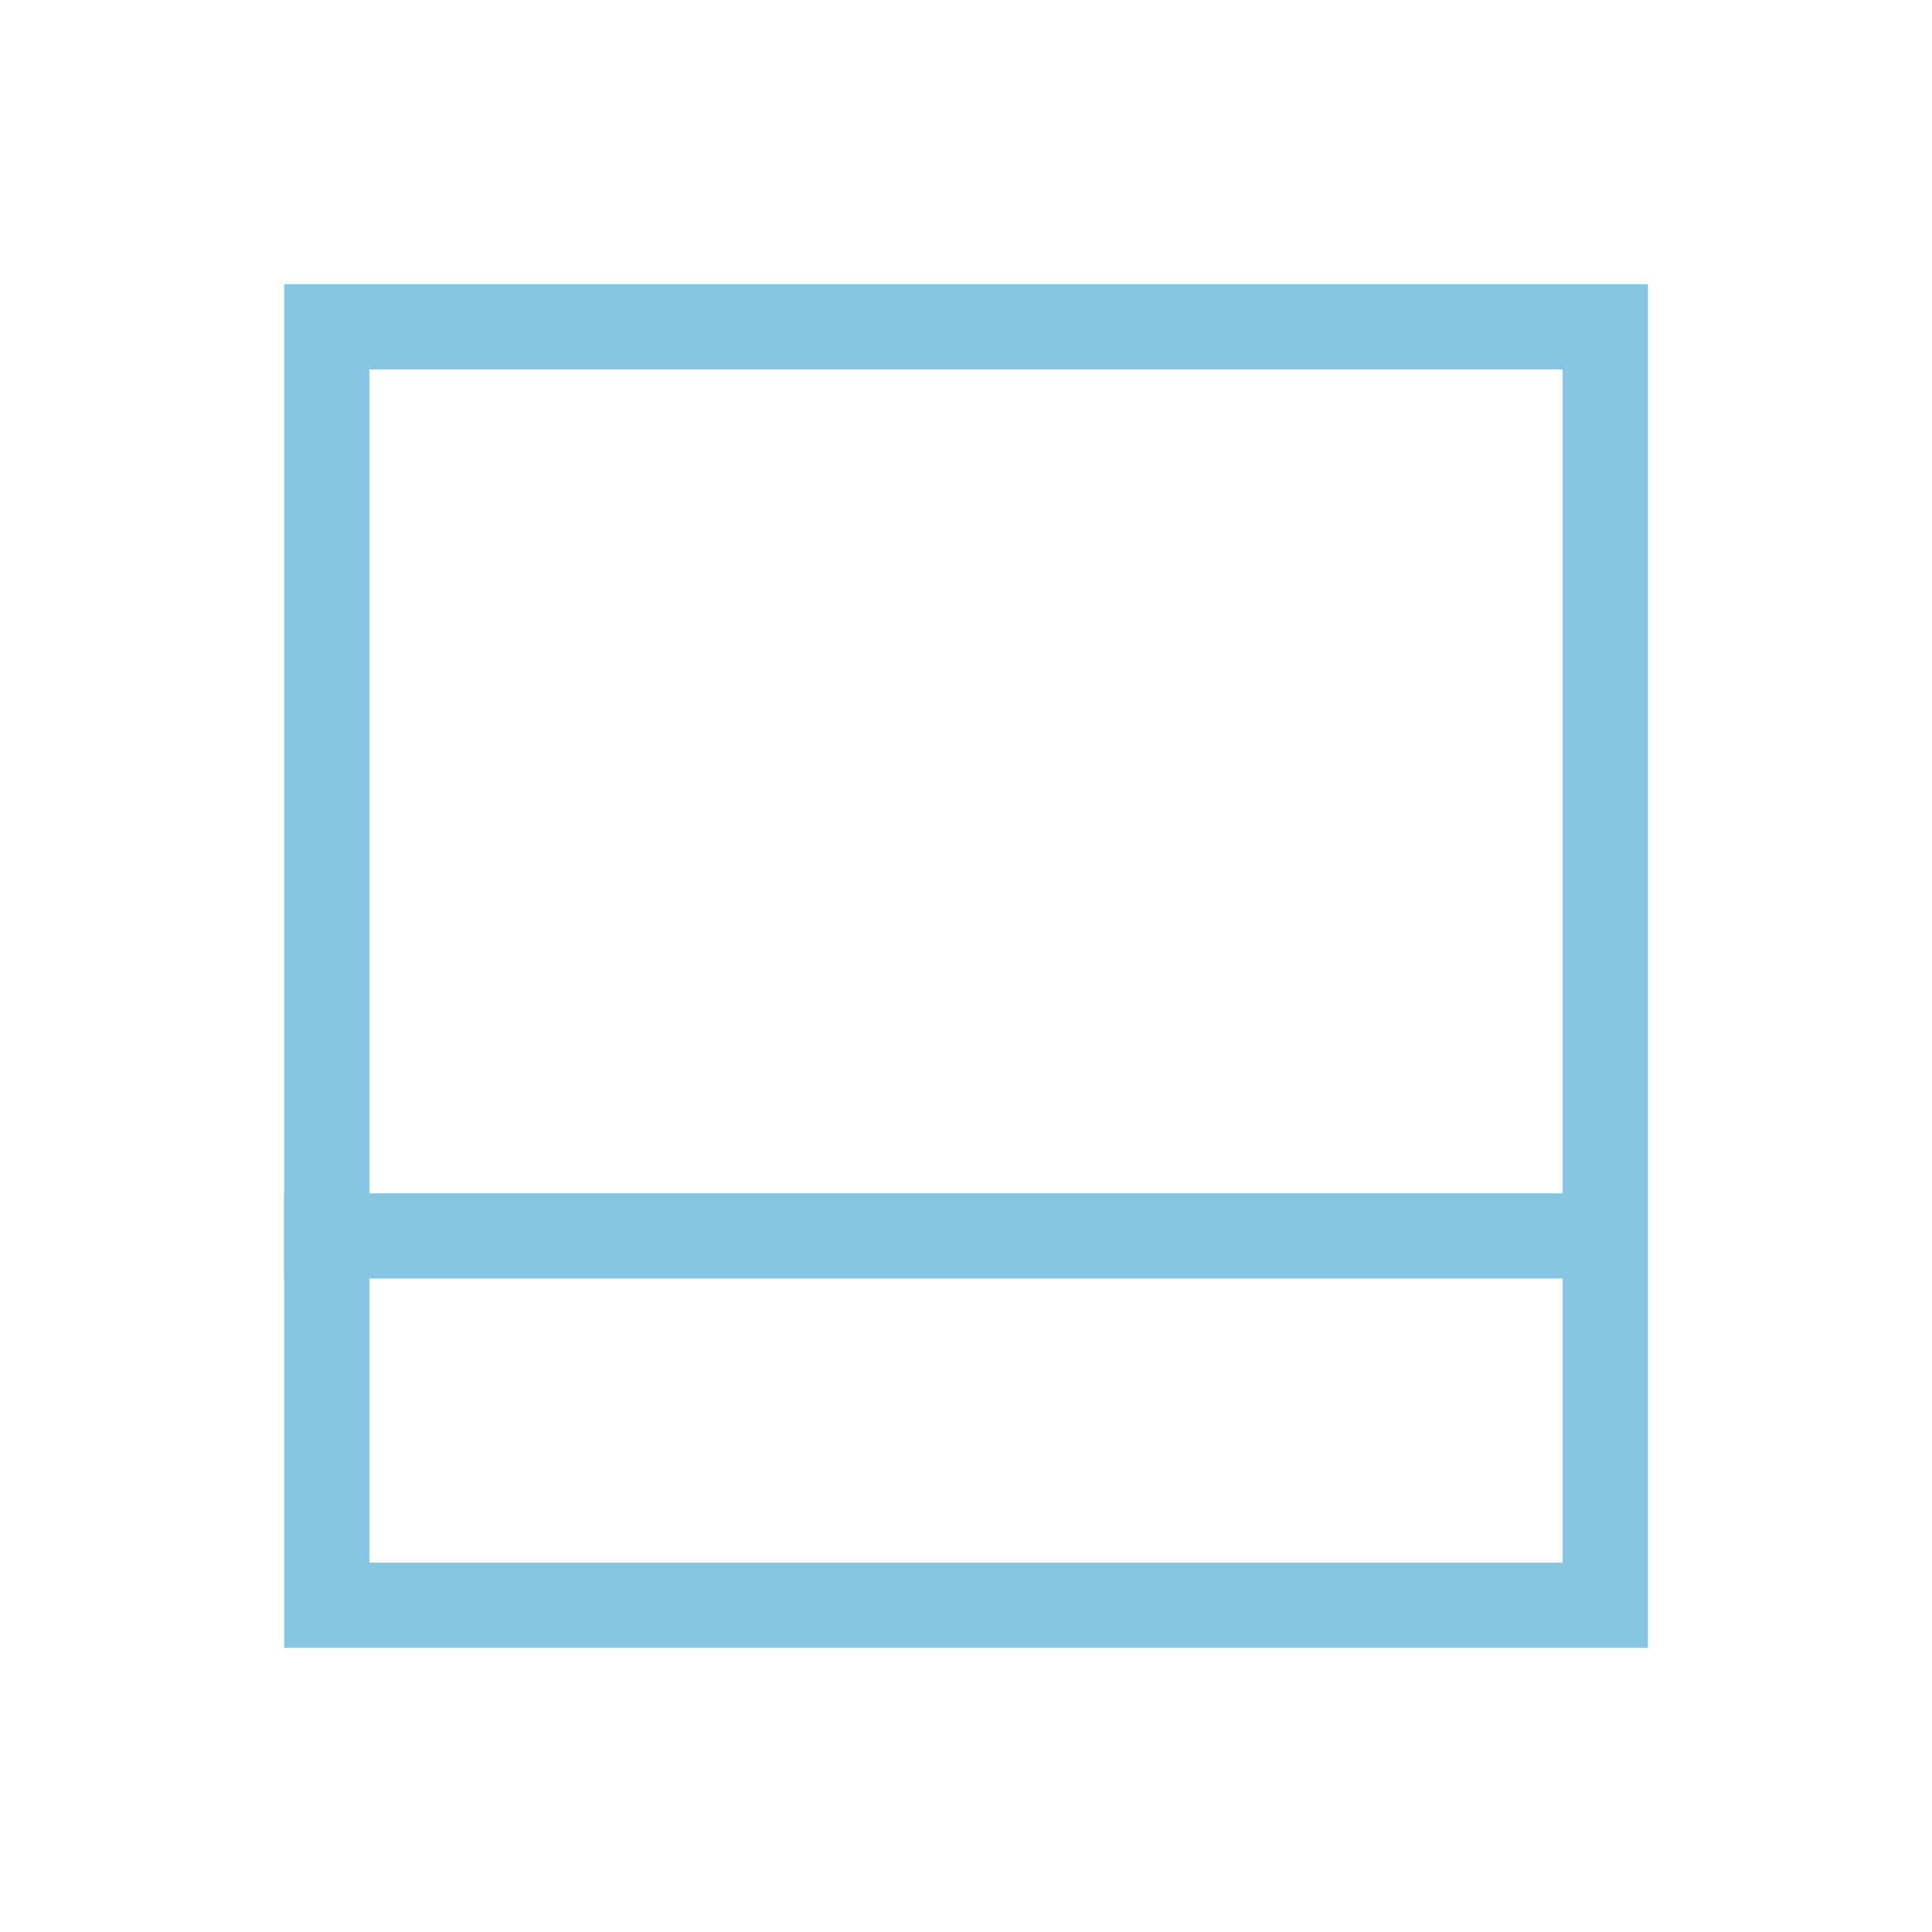 <svg width="34" height="34" viewBox="0 0 34 34" fill="none" xmlns="http://www.w3.org/2000/svg">
<rect x="28.25" y="28.25" width="22.5" height="22.5" transform="rotate(180 28.25 28.25)" stroke="#86C6E3" stroke-width="1.5"/>
<line x1="28" y1="21.75" x2="5" y2="21.75" stroke="#86C6E3" stroke-width="1.5"/>
</svg>
